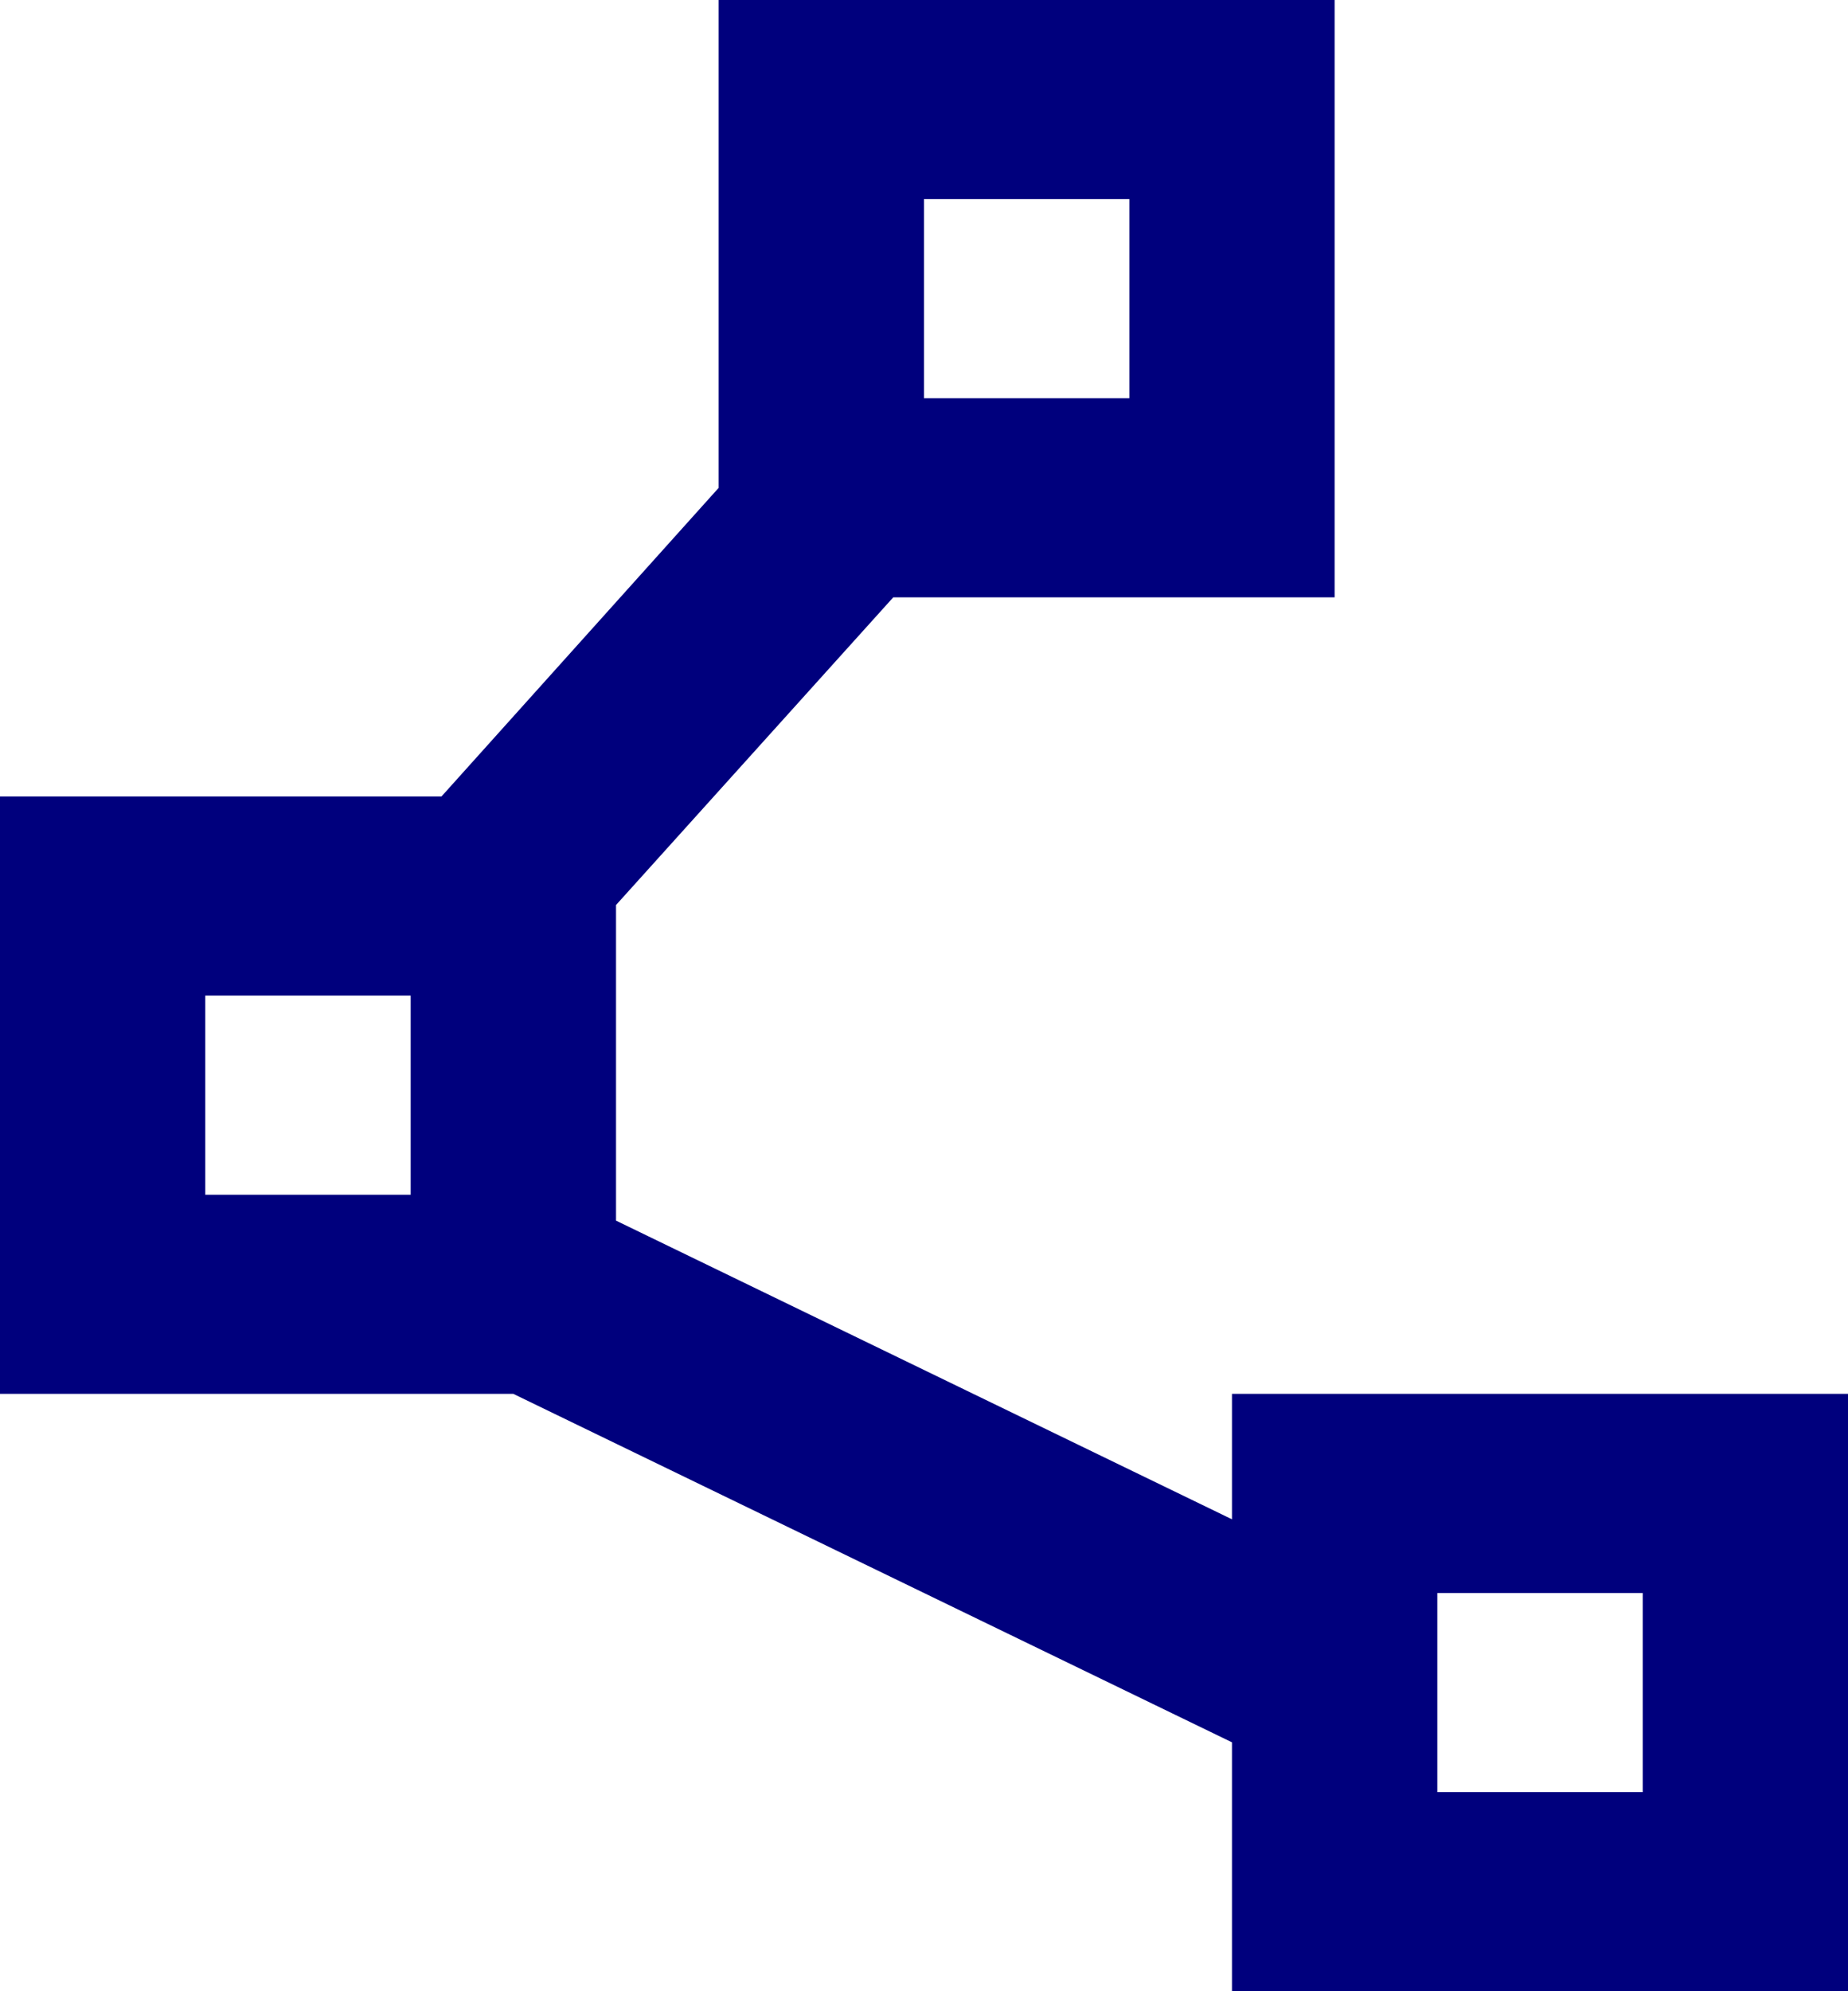 <svg width="26" height="28" viewBox="0 0 26 28" fill="none" xmlns="http://www.w3.org/2000/svg"><path d="M17.333 19.6v1.764l-8.666-4.2v-4.438l3.9-4.326h6.21V0h-8.666v6.86l-3.9 4.34H0v8.4h7.222l10.111 4.9V28H26v-8.4h-8.667ZM13 2.8h2.889v2.8H13V2.8Zm-7.222 14h-2.89V14h2.89v2.8Zm17.333 8.4h-2.889v-2.8h2.89v2.8Z" fill="#00007D"/></svg>